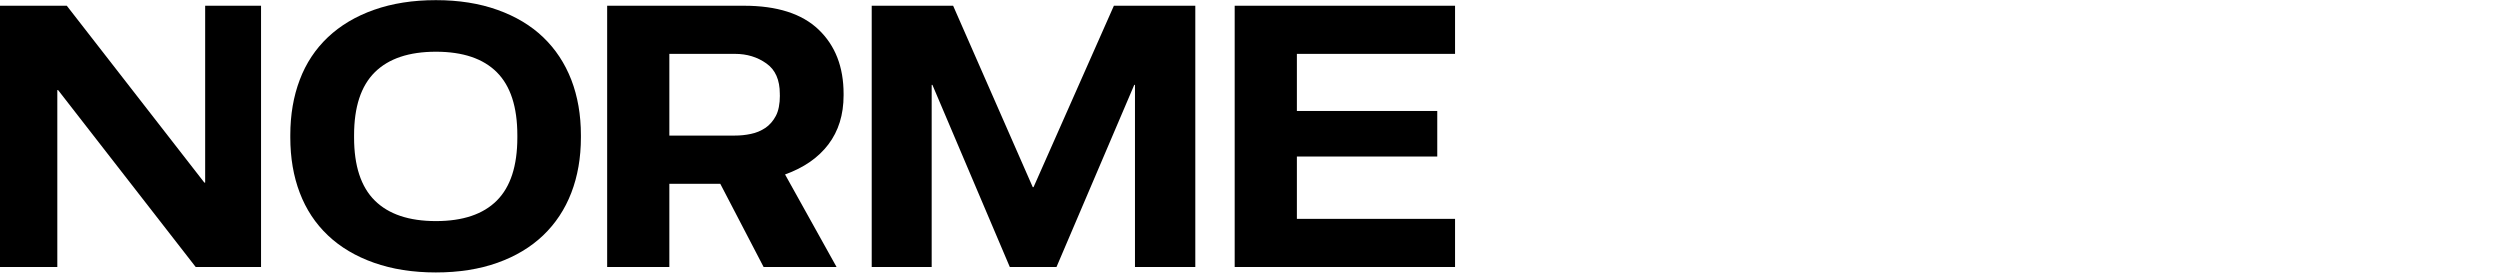 <?xml version="1.0" encoding="UTF-8"?> <svg xmlns="http://www.w3.org/2000/svg" id="Layer_1" version="1.1" viewBox="0 0 348.51 38"><polygon points="28.6 25.46 28.49 25.46 9.31 .8 0 .8 0 37.22 7.99 37.22 7.99 12.56 8.1 12.56 27.28 37.22 36.39 37.22 36.39 .8 28.6 .8 28.6 25.46"></polygon><path d="M75.73,5.2c-1.72-1.65-3.85-2.92-6.37-3.82C66.82.47,63.96.02,60.76.02s-6.07.45-8.62,1.35c-2.55.9-4.69,2.18-6.43,3.82-1.74,1.65-3.05,3.62-3.92,5.93-.88,2.31-1.32,4.88-1.32,7.73v.31c0,2.84.44,5.42,1.32,7.72.88,2.31,2.18,4.28,3.92,5.93,1.74,1.65,3.88,2.92,6.43,3.82s5.42,1.35,8.62,1.35,6.06-.45,8.59-1.35c2.53-.9,4.65-2.18,6.37-3.82,1.72-1.65,3.03-3.62,3.92-5.93.89-2.31,1.34-4.88,1.34-7.72v-.31c0-2.84-.45-5.42-1.34-7.73-.9-2.31-2.2-4.28-3.92-5.93h.01ZM72.12,19.17c0,3.95-.95,6.88-2.86,8.79s-4.74,2.86-8.49,2.86-6.59-.95-8.52-2.86-2.89-4.84-2.89-8.79v-.31c0-3.95.96-6.88,2.89-8.79s4.77-2.86,8.52-2.86,6.58.95,8.49,2.86c1.91,1.91,2.86,4.84,2.86,8.79v.31Z"></path><path d="M103.71.8h-19.07v36.42h8.67v-11.6h7.1l6.04,11.6h10.17l-7.18-12.9c2.61-.94,4.63-2.33,6.04-4.19s2.12-4.14,2.12-6.84v-.21c0-3.75-1.16-6.73-3.48-8.95-2.32-2.22-5.79-3.33-10.4-3.33h0ZM108.72,13.28c0,1.21-.19,2.18-.57,2.89-.38.71-.87,1.27-1.47,1.67s-1.27.68-2.01.83c-.74.16-1.49.23-2.25.23h-9.11V7.51h9.16c1.65,0,3.11.44,4.36,1.33,1.26.88,1.88,2.3,1.88,4.24v.21h.01Z"></path><polygon points="144.08 26.09 143.97 26.09 132.87 .8 121.52 .8 121.52 37.22 129.88 37.22 129.88 11.83 129.98 11.83 140.77 37.22 147.28 37.22 158.12 11.83 158.22 11.83 158.22 37.22 166.63 37.22 166.63 .8 155.28 .8 144.08 26.09"></polygon><polygon points="172.12 37.22 202.84 37.22 202.84 30.51 180.79 30.51 180.79 21.82 200.36 21.82 200.36 15.47 180.79 15.47 180.79 7.51 202.84 7.51 202.84 .8 172.12 .8 172.12 37.22"></polygon></svg> 